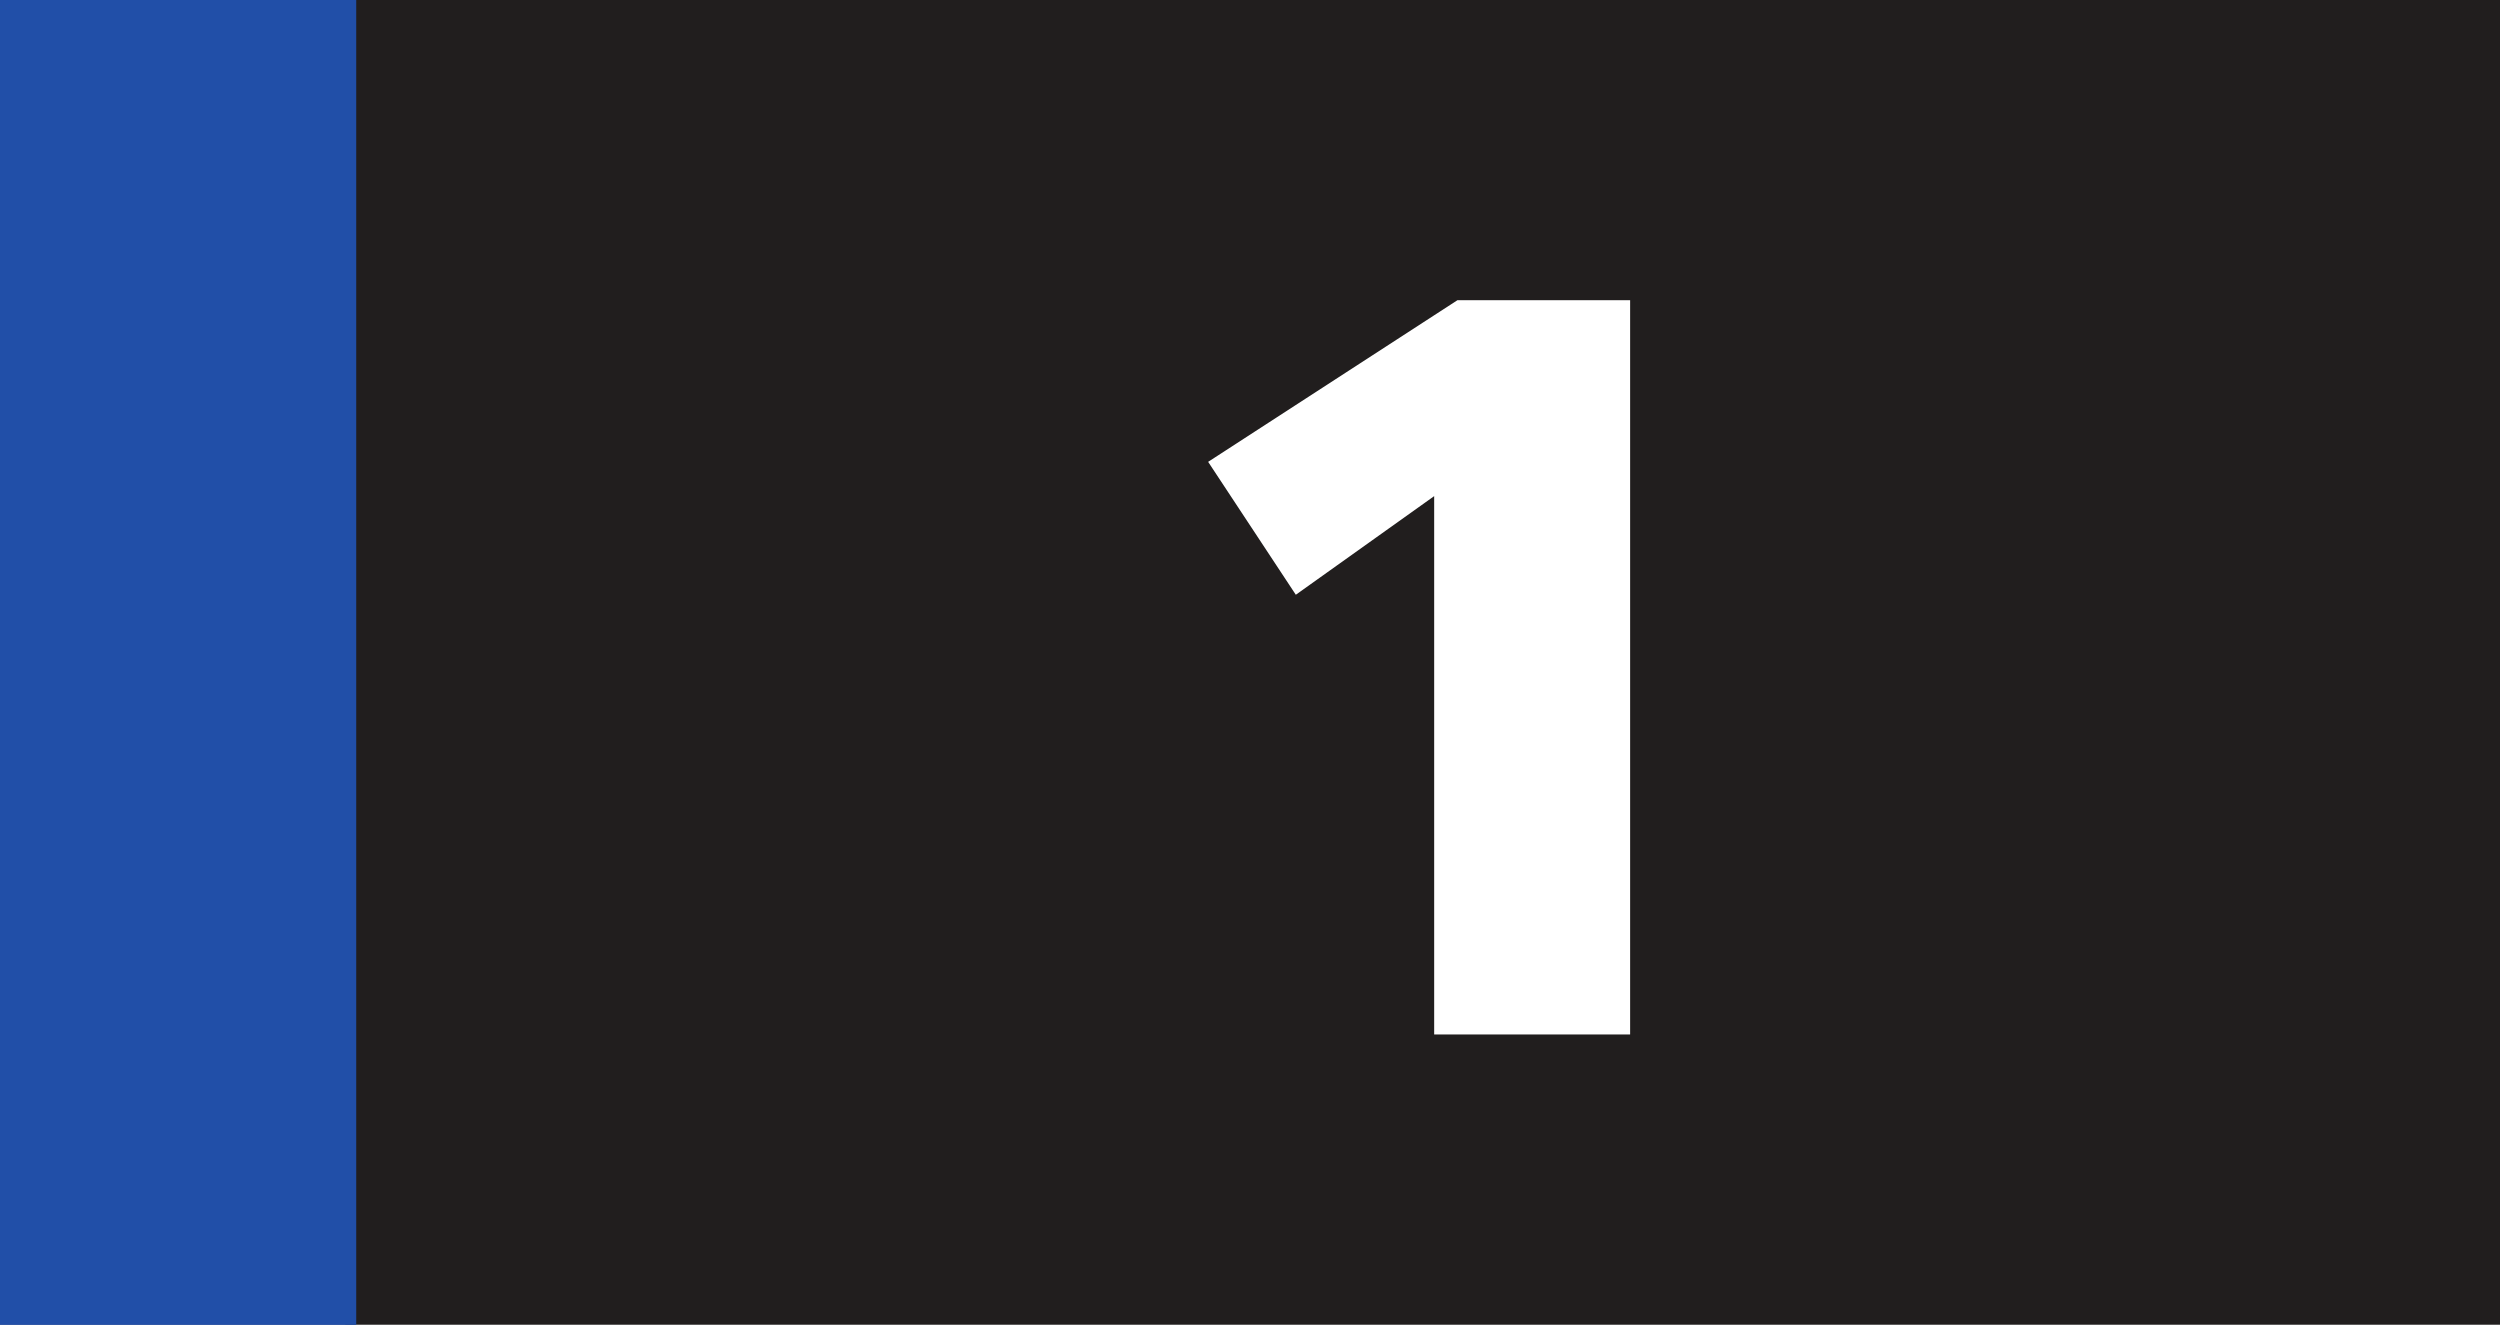 <?xml version="1.0" encoding="UTF-8" standalone="no"?>
<!-- Created with Inkscape (http://www.inkscape.org/) -->

<svg
   width="70.201mm"
   height="37.202mm"
   viewBox="0 0 70.201 37.202"
   version="1.1"
   id="svg29943"
   xmlns="http://www.w3.org/2000/svg"
   xmlns:svg="http://www.w3.org/2000/svg">
  <rect x="0" y="0" width="70.201" height="37.202" fill="#808080" stroke="none"/>
  <defs
     id="defs29940" />
  <path
     style="fill:#211e1e;fill-opacity:1;fill-rule:nonzero;stroke:none;stroke-width:0.353"
     d="M 9.695,37.192 V 0 H 70.201 v 37.192 z m 0,0"
     id="path23962" />
  <path
     style="fill:#214fa8;fill-opacity:1;fill-rule:nonzero;stroke:none;stroke-width:0.353"
     d="M 0,37.202 H 10.003 V 0 H 0 Z m 0,0"
     id="path23964" />
  <g
     style="fill:#ffffff;fill-opacity:1;stroke-width:0.143"
     id="g23972"
     transform="matrix(2.462,0,0,2.462,-1430.768,-24.429)">
    <g
       id="use23968"
       transform="translate(594.139,21.721)"
       style="stroke-width:0.143">
      <path
         style="stroke:none;stroke-width:0.143"
         d="M 3.359,0 H 5.594 V -8.375 H 3.625 l -2.844,1.844 1,1.516 1.578,-1.125 z m 0,0"
         id="path42606" />
    </g>
  </g>
</svg>

